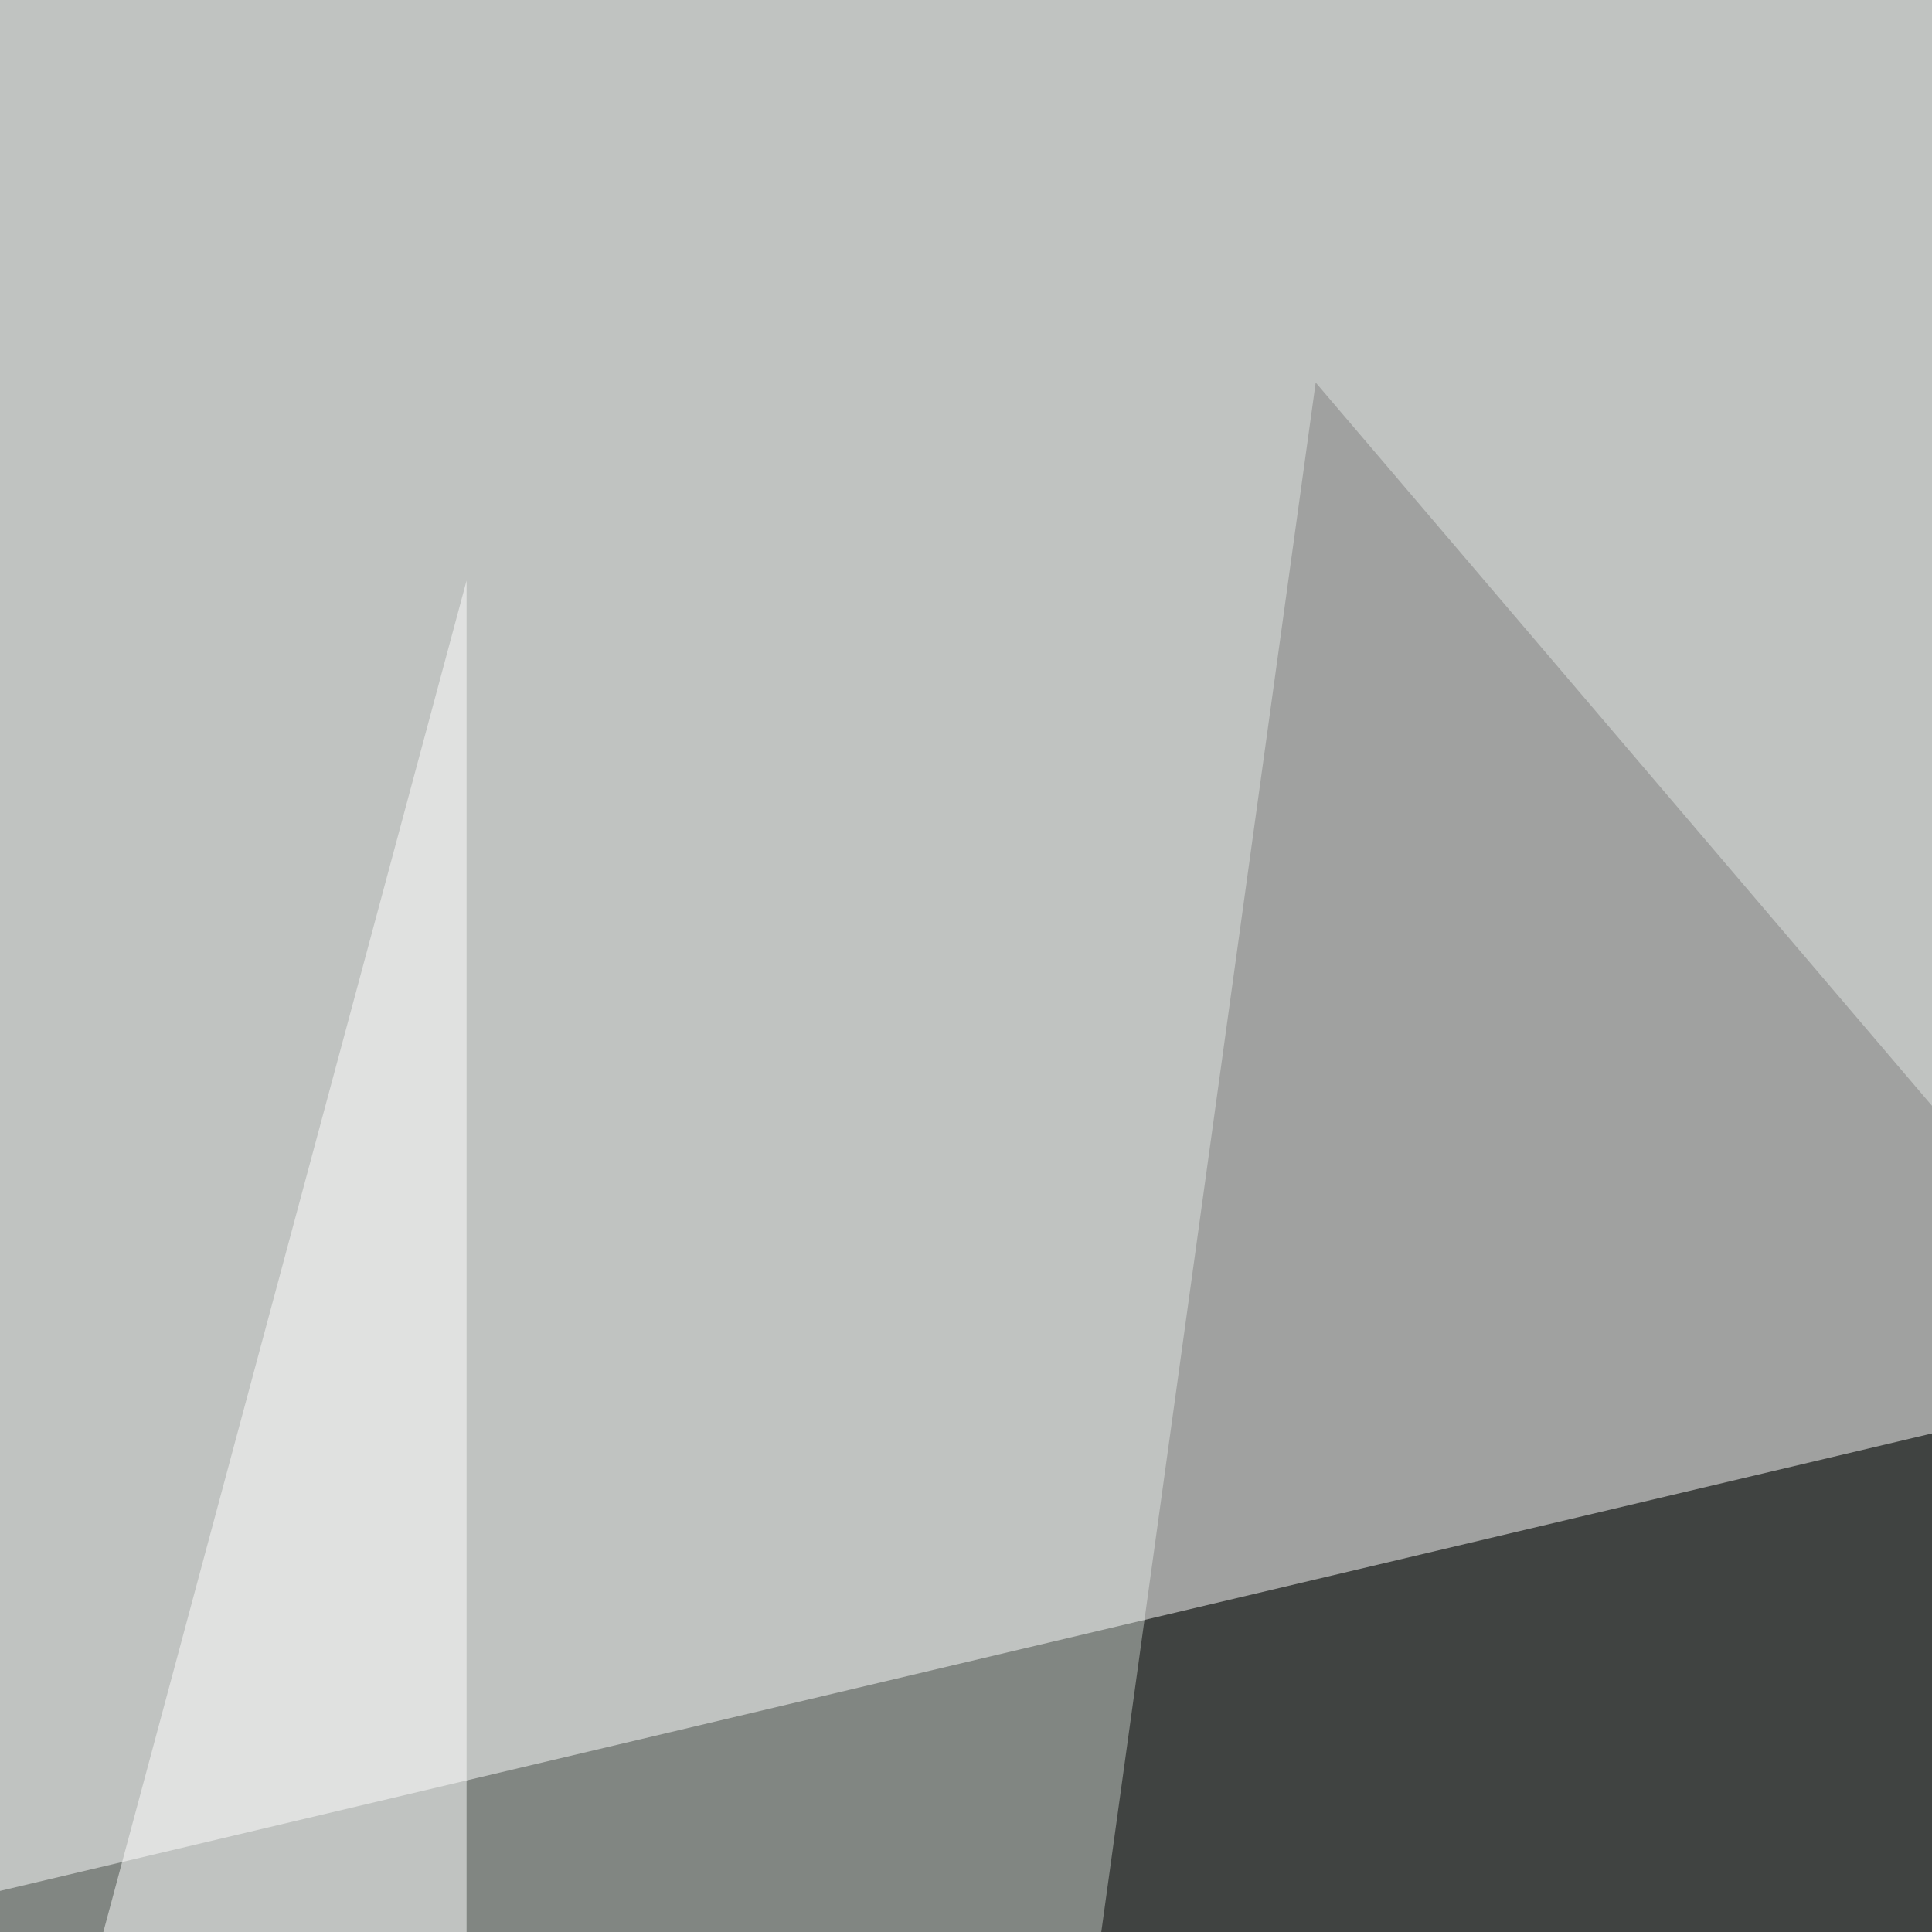 <svg xmlns="http://www.w3.org/2000/svg" width="200" height="200"><filter id="a"><feGaussianBlur stdDeviation="55"/></filter><rect width="100%" height="100%" fill="#818682"/><g filter="url(#a)"><g fill-opacity=".5"><path d="M692.9 692.9l-647.5 2.9 90.8-656.2z"/><path fill="#fff" d="M795.4 795.4H487.8L745.6-45.4z"/><path fill="#fff" d="M-45.4 206.5l52.7-252L795.4 7.4z"/><path fill="#fff" d="M48.3 748.5V60.1l-93.7 348.6z"/></g></g></svg>